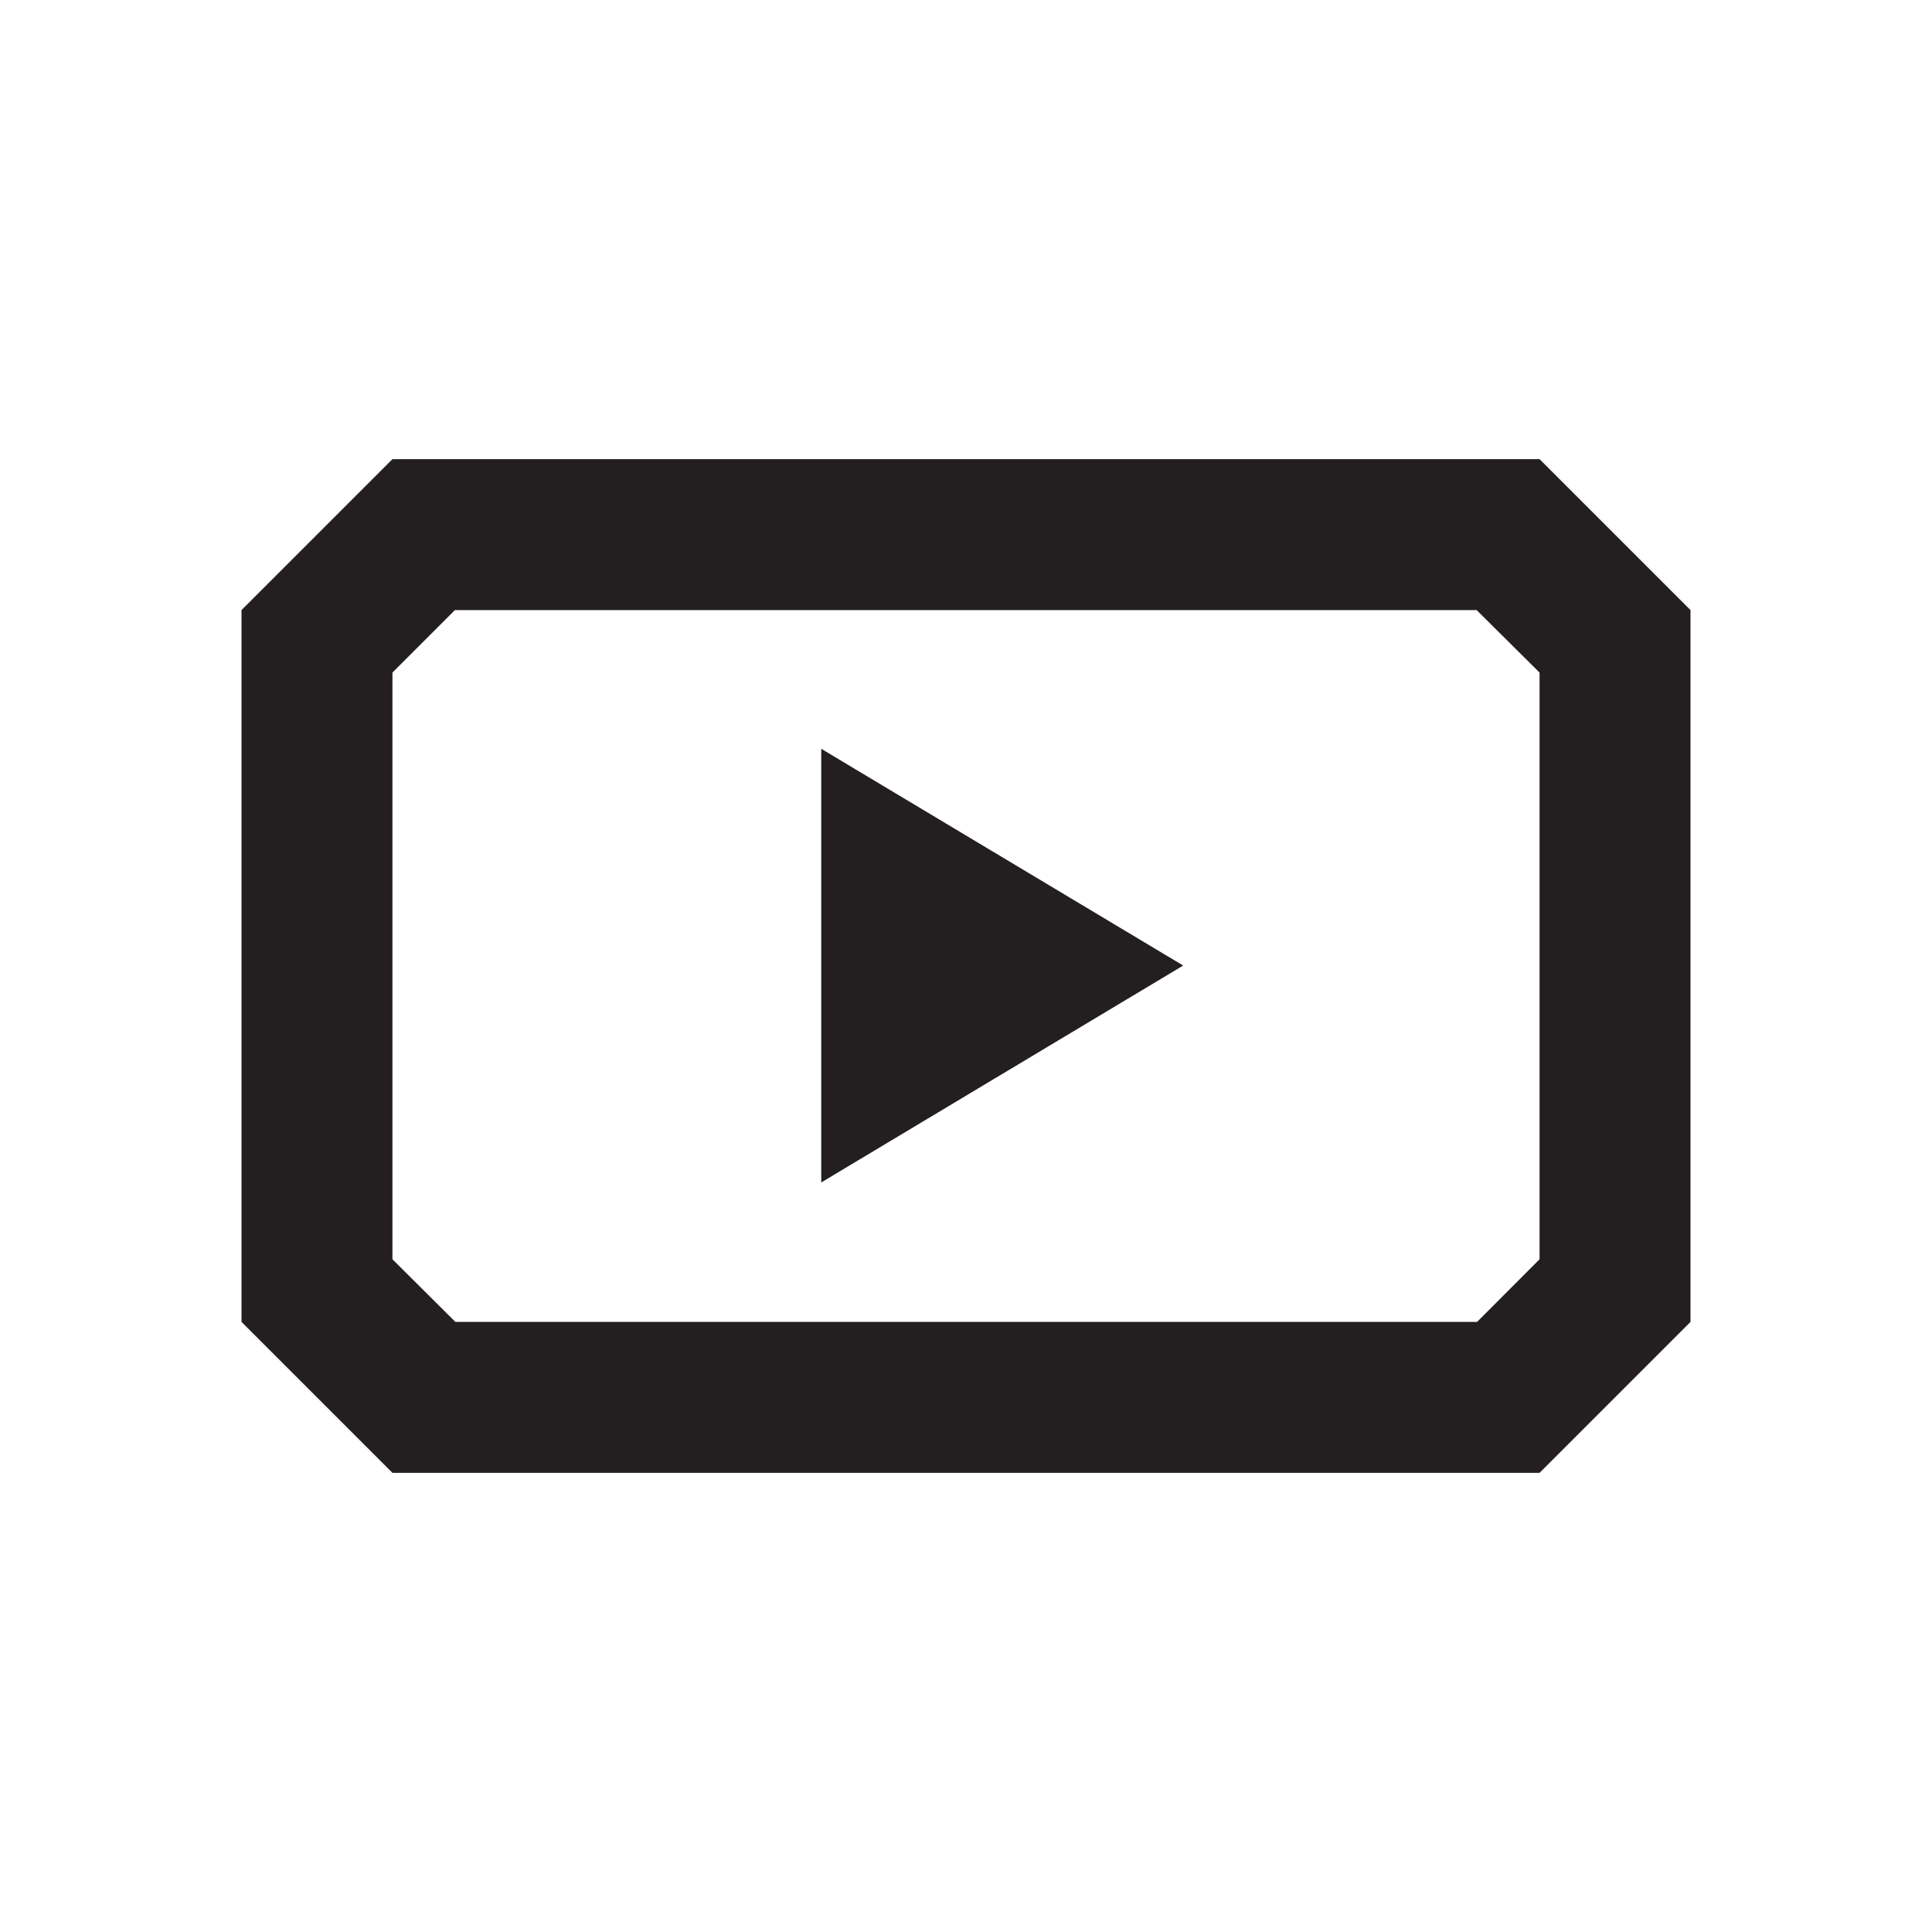 <?xml version="1.0" ?><!-- Uploaded to: SVG Repo, www.svgrepo.com, Generator: SVG Repo Mixer Tools -->
<svg width="800px" height="800px" viewBox="0 0 128 128" data-name="Layer 4" id="Layer_4" xmlns="http://www.w3.org/2000/svg"><defs><style>.cls-1{fill:#231f20;}</style></defs><path class="cls-1" d="M97.83,40.42,102,44.56V83.43l-4.14,4.15H30.17L26,83.43V44.56l4.14-4.14H97.83m4.14-10H26l-10,10V87.58l10,10H102l10-10V40.42l-10-10Z"/><polygon class="cls-1" points="54.41 49.61 78.39 63.97 54.41 78.34 54.41 65.66 54.41 49.61"/></svg>